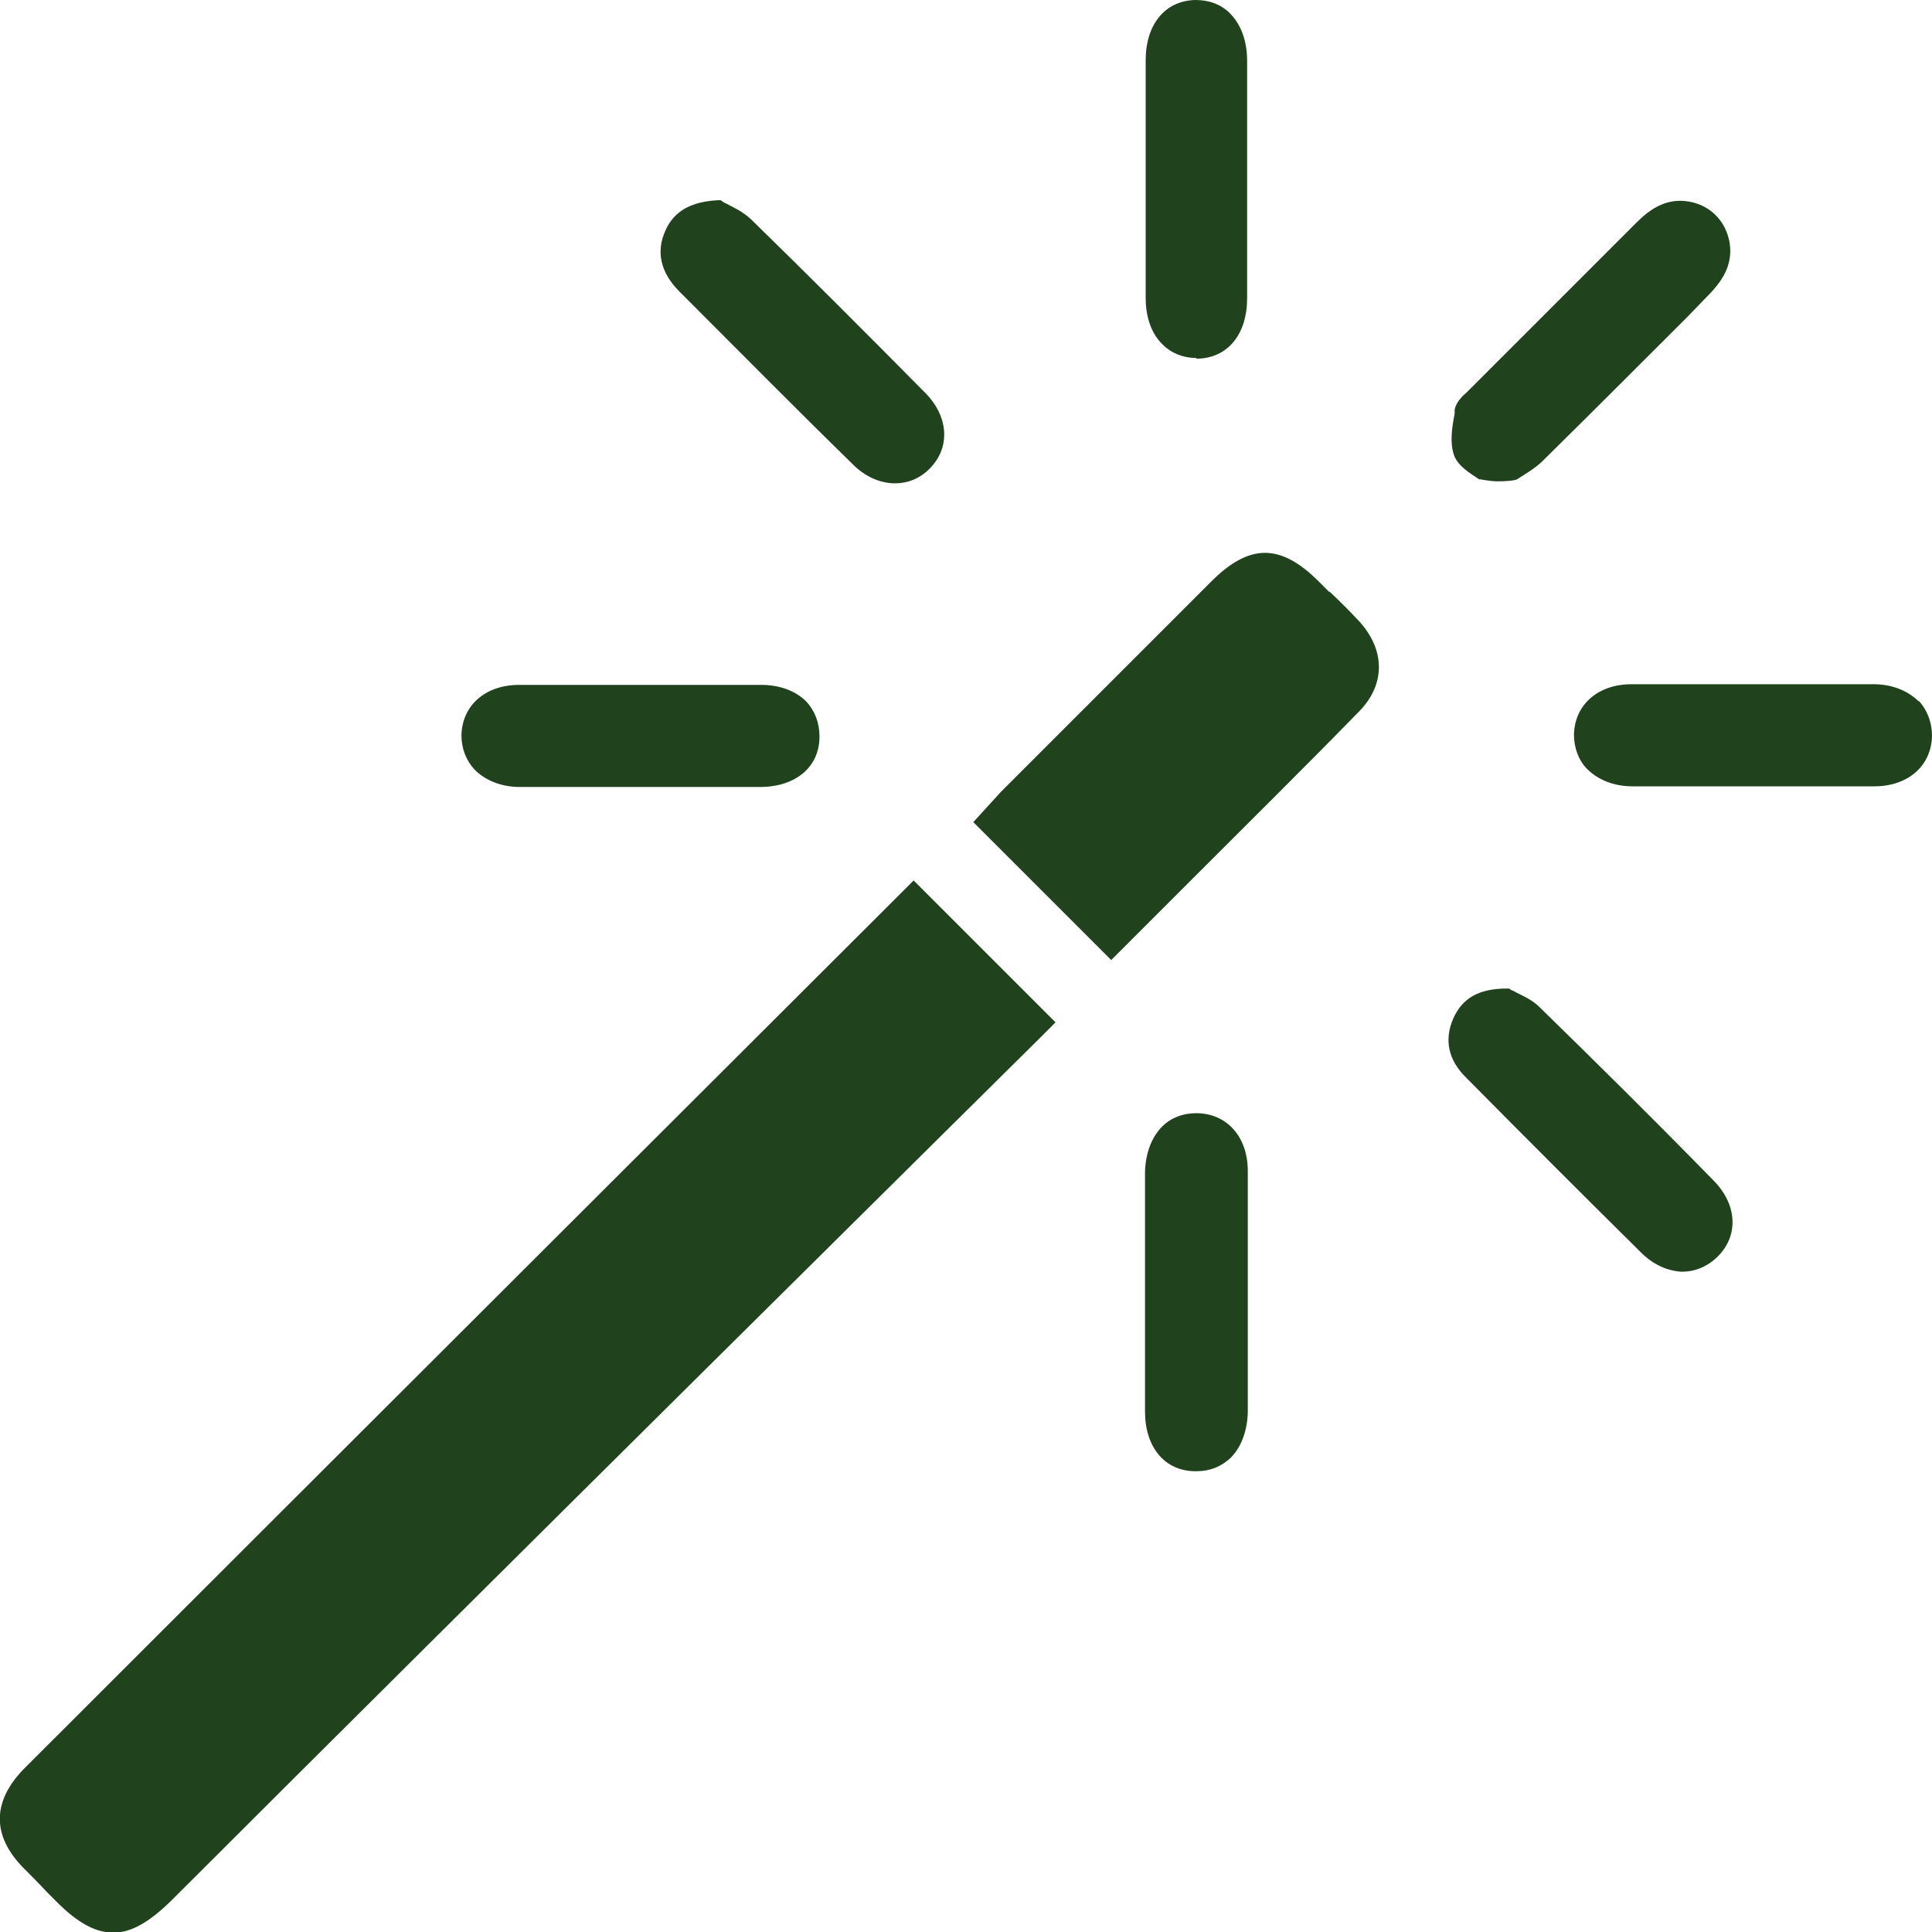 <svg xmlns="http://www.w3.org/2000/svg" id="Layer_2" data-name="Layer 2" viewBox="0 0 29.14 29.14"><defs><style>      .cls-1 {        fill: #20421d;        stroke-width: 0px;      }    </style></defs><g id="Layer_1-2" data-name="Layer 1"><g><path class="cls-1" d="M20.05,8.93l-.16-.16c-.58-.58-1.05-.57-1.62,0l-3.17,3.17-.42.46,2.08,2.08,1.19-1.19c.85-.85,1.7-1.69,2.54-2.55.41-.41.41-.94,0-1.38-.14-.15-.29-.3-.44-.44Z"></path><path class="cls-1" d="M13.51,13.55S4.72,22.32.35,26.69c-.47.49-.47,1,0,1.48.12.12.24.24.35.36l.16.16c.31.31.58.46.85.46s.54-.16.86-.47c4.28-4.28,13.08-12.99,13.08-12.99l.27-.27-2.14-2.14-.27.27Z"></path><path class="cls-1" d="M10.41,4.56c.82.82,1.63,1.64,2.46,2.45.19.19.42.28.63.28.19,0,.37-.07.52-.22.32-.32.29-.79-.07-1.15-.95-.96-1.8-1.81-2.61-2.6-.11-.11-.25-.18-.35-.23-.03-.02-.07-.03-.09-.05l-.03-.02h-.04c-.4.02-.66.16-.79.45-.15.32-.08.64.21.93l.15.15Z"></path><path class="cls-1" d="M22.33,7.23s.15.03.26.03c0,0,0,0,0,0,0,0,0,0,0,0,.12,0,.25-.01.29-.03.14-.09.28-.17.39-.28.73-.72,1.46-1.45,2.18-2.17l.3-.31c.08-.08.17-.18.24-.3.13-.22.14-.47.04-.7-.1-.23-.31-.39-.56-.43-.35-.06-.6.13-.79.32l-.63.63c-.63.63-1.25,1.25-1.88,1.88l-.04.04c-.08.07-.17.16-.19.27v.06c-.04.21-.08.45,0,.65.07.15.22.24.37.34Z"></path><path class="cls-1" d="M23.22,15.19c-.11-.11-.25-.17-.35-.22-.03-.02-.06-.03-.08-.04l-.03-.02h-.03c-.42,0-.67.14-.81.45-.14.32-.08.63.2.9.87.88,1.75,1.76,2.63,2.63.18.18.38.27.59.29.01,0,.02,0,.04,0,.19,0,.38-.08.53-.23.32-.32.29-.79-.07-1.15-.95-.97-1.81-1.82-2.61-2.6Z"></path><path class="cls-1" d="M28.94,10.58c-.16-.16-.4-.26-.68-.26-1.22,0-2.43,0-3.65,0-.51,0-.86.31-.87.76,0,.2.07.39.2.52.16.16.4.26.68.26.42,0,.85,0,1.27,0h.54s.55,0,.55,0c.18,0,.37,0,.55,0,.25,0,.49,0,.74,0,.51,0,.86-.31.87-.76,0-.2-.07-.39-.2-.53Z"></path><path class="cls-1" d="M18.04,5.41h.02c.46-.01.75-.37.75-.91,0-.41,0-.83,0-1.24v-.53s0-.53,0-.53c0-.43,0-.85,0-1.28,0-.3-.09-.55-.26-.72C18.41.06,18.23,0,18.03,0c-.46.01-.75.37-.75.91,0,1.19,0,2.39,0,3.58,0,.3.09.55.26.71.13.13.31.2.51.2Z"></path><path class="cls-1" d="M7.83,11.87c.23,0,.46,0,.7,0,.19,0,.37,0,.56,0h.56s.54,0,.54,0c.42,0,.84,0,1.27,0,.54,0,.9-.3.9-.76,0-.21-.07-.39-.2-.53-.16-.16-.4-.25-.68-.25-1.22,0-2.43,0-3.65,0-.51,0-.86.31-.87.76,0,.2.07.38.2.52.16.16.4.26.68.26Z"></path><path class="cls-1" d="M18.05,16.79h-.01c-.2,0-.38.07-.51.2-.16.16-.25.4-.26.68,0,.42,0,.83,0,1.25v.56s0,.54,0,.54c0,.42,0,.84,0,1.27,0,.54.3.9.76.9h.02c.2,0,.37-.07.51-.2.16-.16.25-.4.26-.68,0-1.22,0-2.43,0-3.65,0-.51-.31-.86-.76-.87Z"></path></g></g></svg>